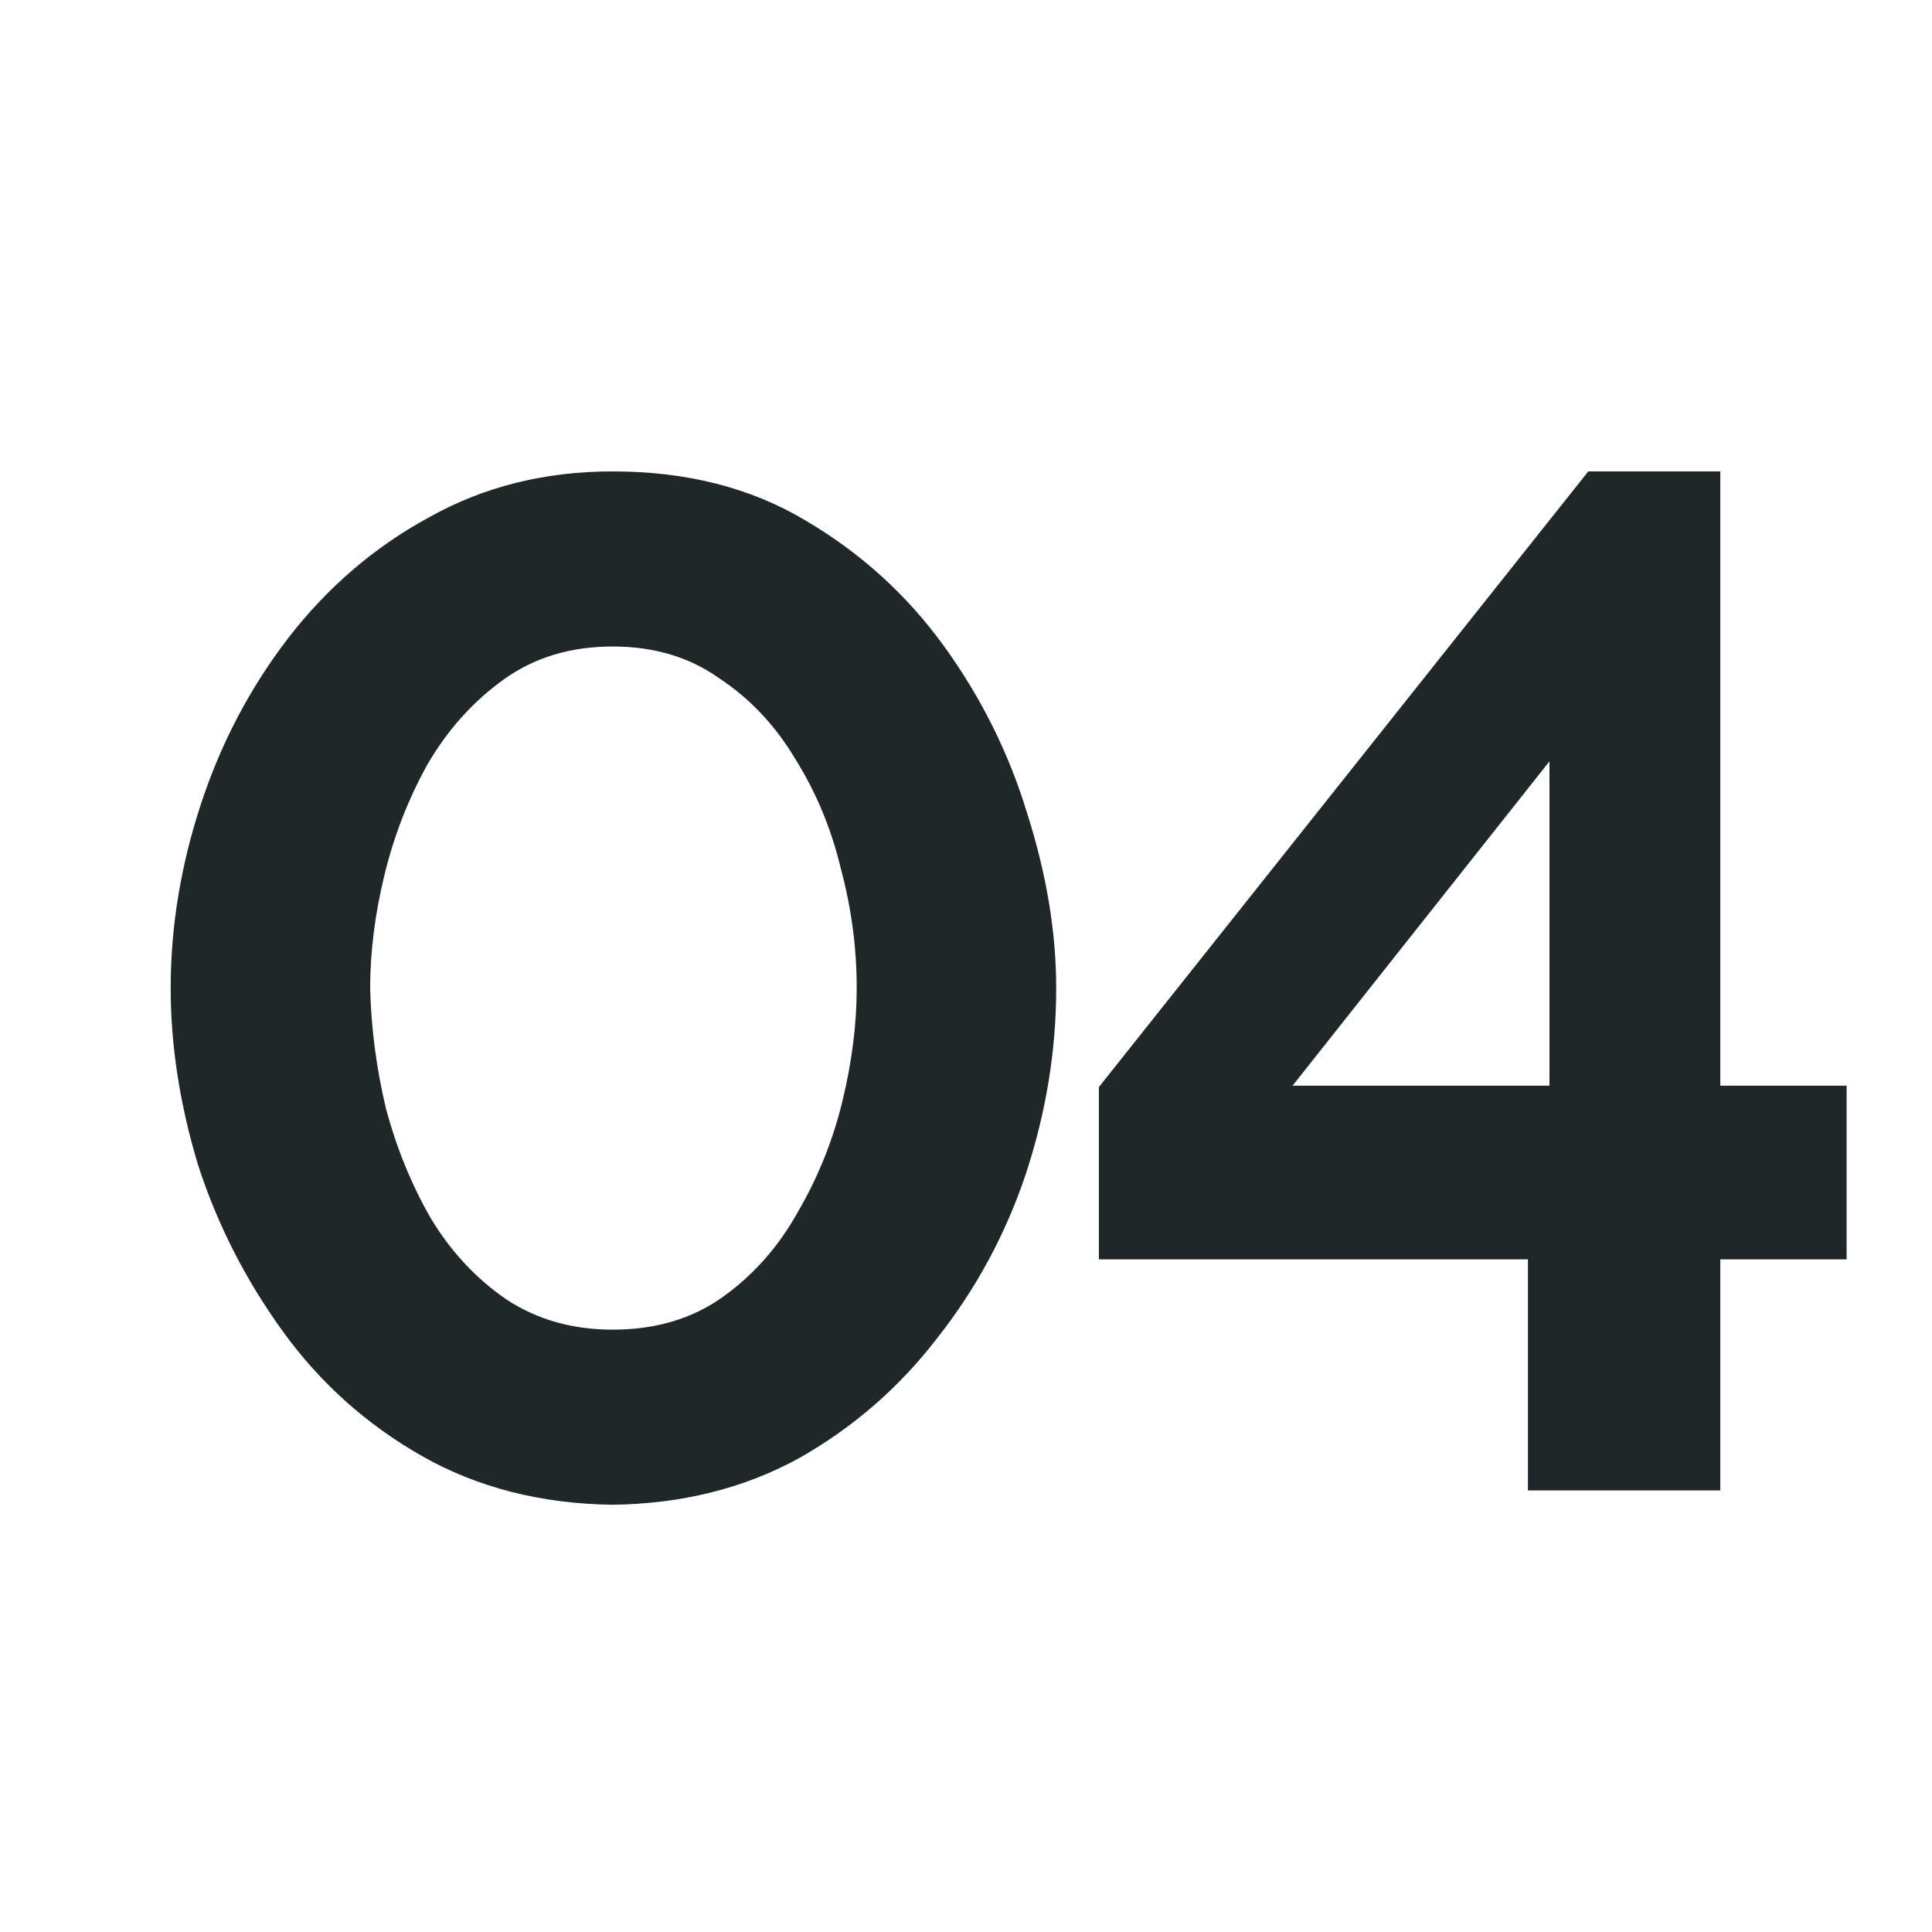 <?xml version="1.0" encoding="UTF-8"?> <svg xmlns="http://www.w3.org/2000/svg" width="35" height="35" viewBox="0 0 35 35" fill="none"><path d="M27.68 27V22.814H19.907V19.694L28.773 8.54H31.165V19.668H33.453V22.814H31.165V27H27.68ZM23.416 19.668H28.07V13.792L23.416 19.668Z" fill="#1F2729"></path><path d="M11.1 27.26C9.8 27.243 8.647 26.948 7.642 26.376C6.637 25.804 5.796 25.05 5.12 24.114C4.444 23.178 3.933 22.173 3.586 21.098C3.257 20.006 3.092 18.94 3.092 17.9C3.092 16.791 3.274 15.681 3.638 14.572C4.002 13.463 4.531 12.457 5.224 11.556C5.935 10.637 6.784 9.909 7.772 9.372C8.76 8.817 9.869 8.54 11.1 8.54C12.435 8.54 13.596 8.835 14.584 9.424C15.589 10.013 16.43 10.776 17.106 11.712C17.782 12.648 18.285 13.662 18.614 14.754C18.961 15.846 19.134 16.895 19.134 17.9C19.134 19.027 18.952 20.145 18.588 21.254C18.224 22.346 17.687 23.343 16.976 24.244C16.283 25.145 15.442 25.873 14.454 26.428C13.466 26.965 12.348 27.243 11.1 27.26ZM6.706 17.9C6.723 18.628 6.819 19.356 6.992 20.084C7.183 20.795 7.451 21.453 7.798 22.06C8.162 22.667 8.621 23.161 9.176 23.542C9.731 23.906 10.372 24.088 11.1 24.088C11.88 24.088 12.547 23.889 13.102 23.49C13.657 23.091 14.107 22.58 14.454 21.956C14.818 21.332 15.087 20.665 15.26 19.954C15.433 19.243 15.52 18.559 15.52 17.9C15.52 17.172 15.425 16.453 15.234 15.742C15.061 15.014 14.783 14.347 14.402 13.74C14.038 13.133 13.579 12.648 13.024 12.284C12.487 11.903 11.845 11.712 11.1 11.712C10.337 11.712 9.679 11.911 9.124 12.31C8.569 12.709 8.11 13.22 7.746 13.844C7.399 14.468 7.139 15.135 6.966 15.846C6.793 16.557 6.706 17.241 6.706 17.9Z" fill="#1F2729"></path></svg> 